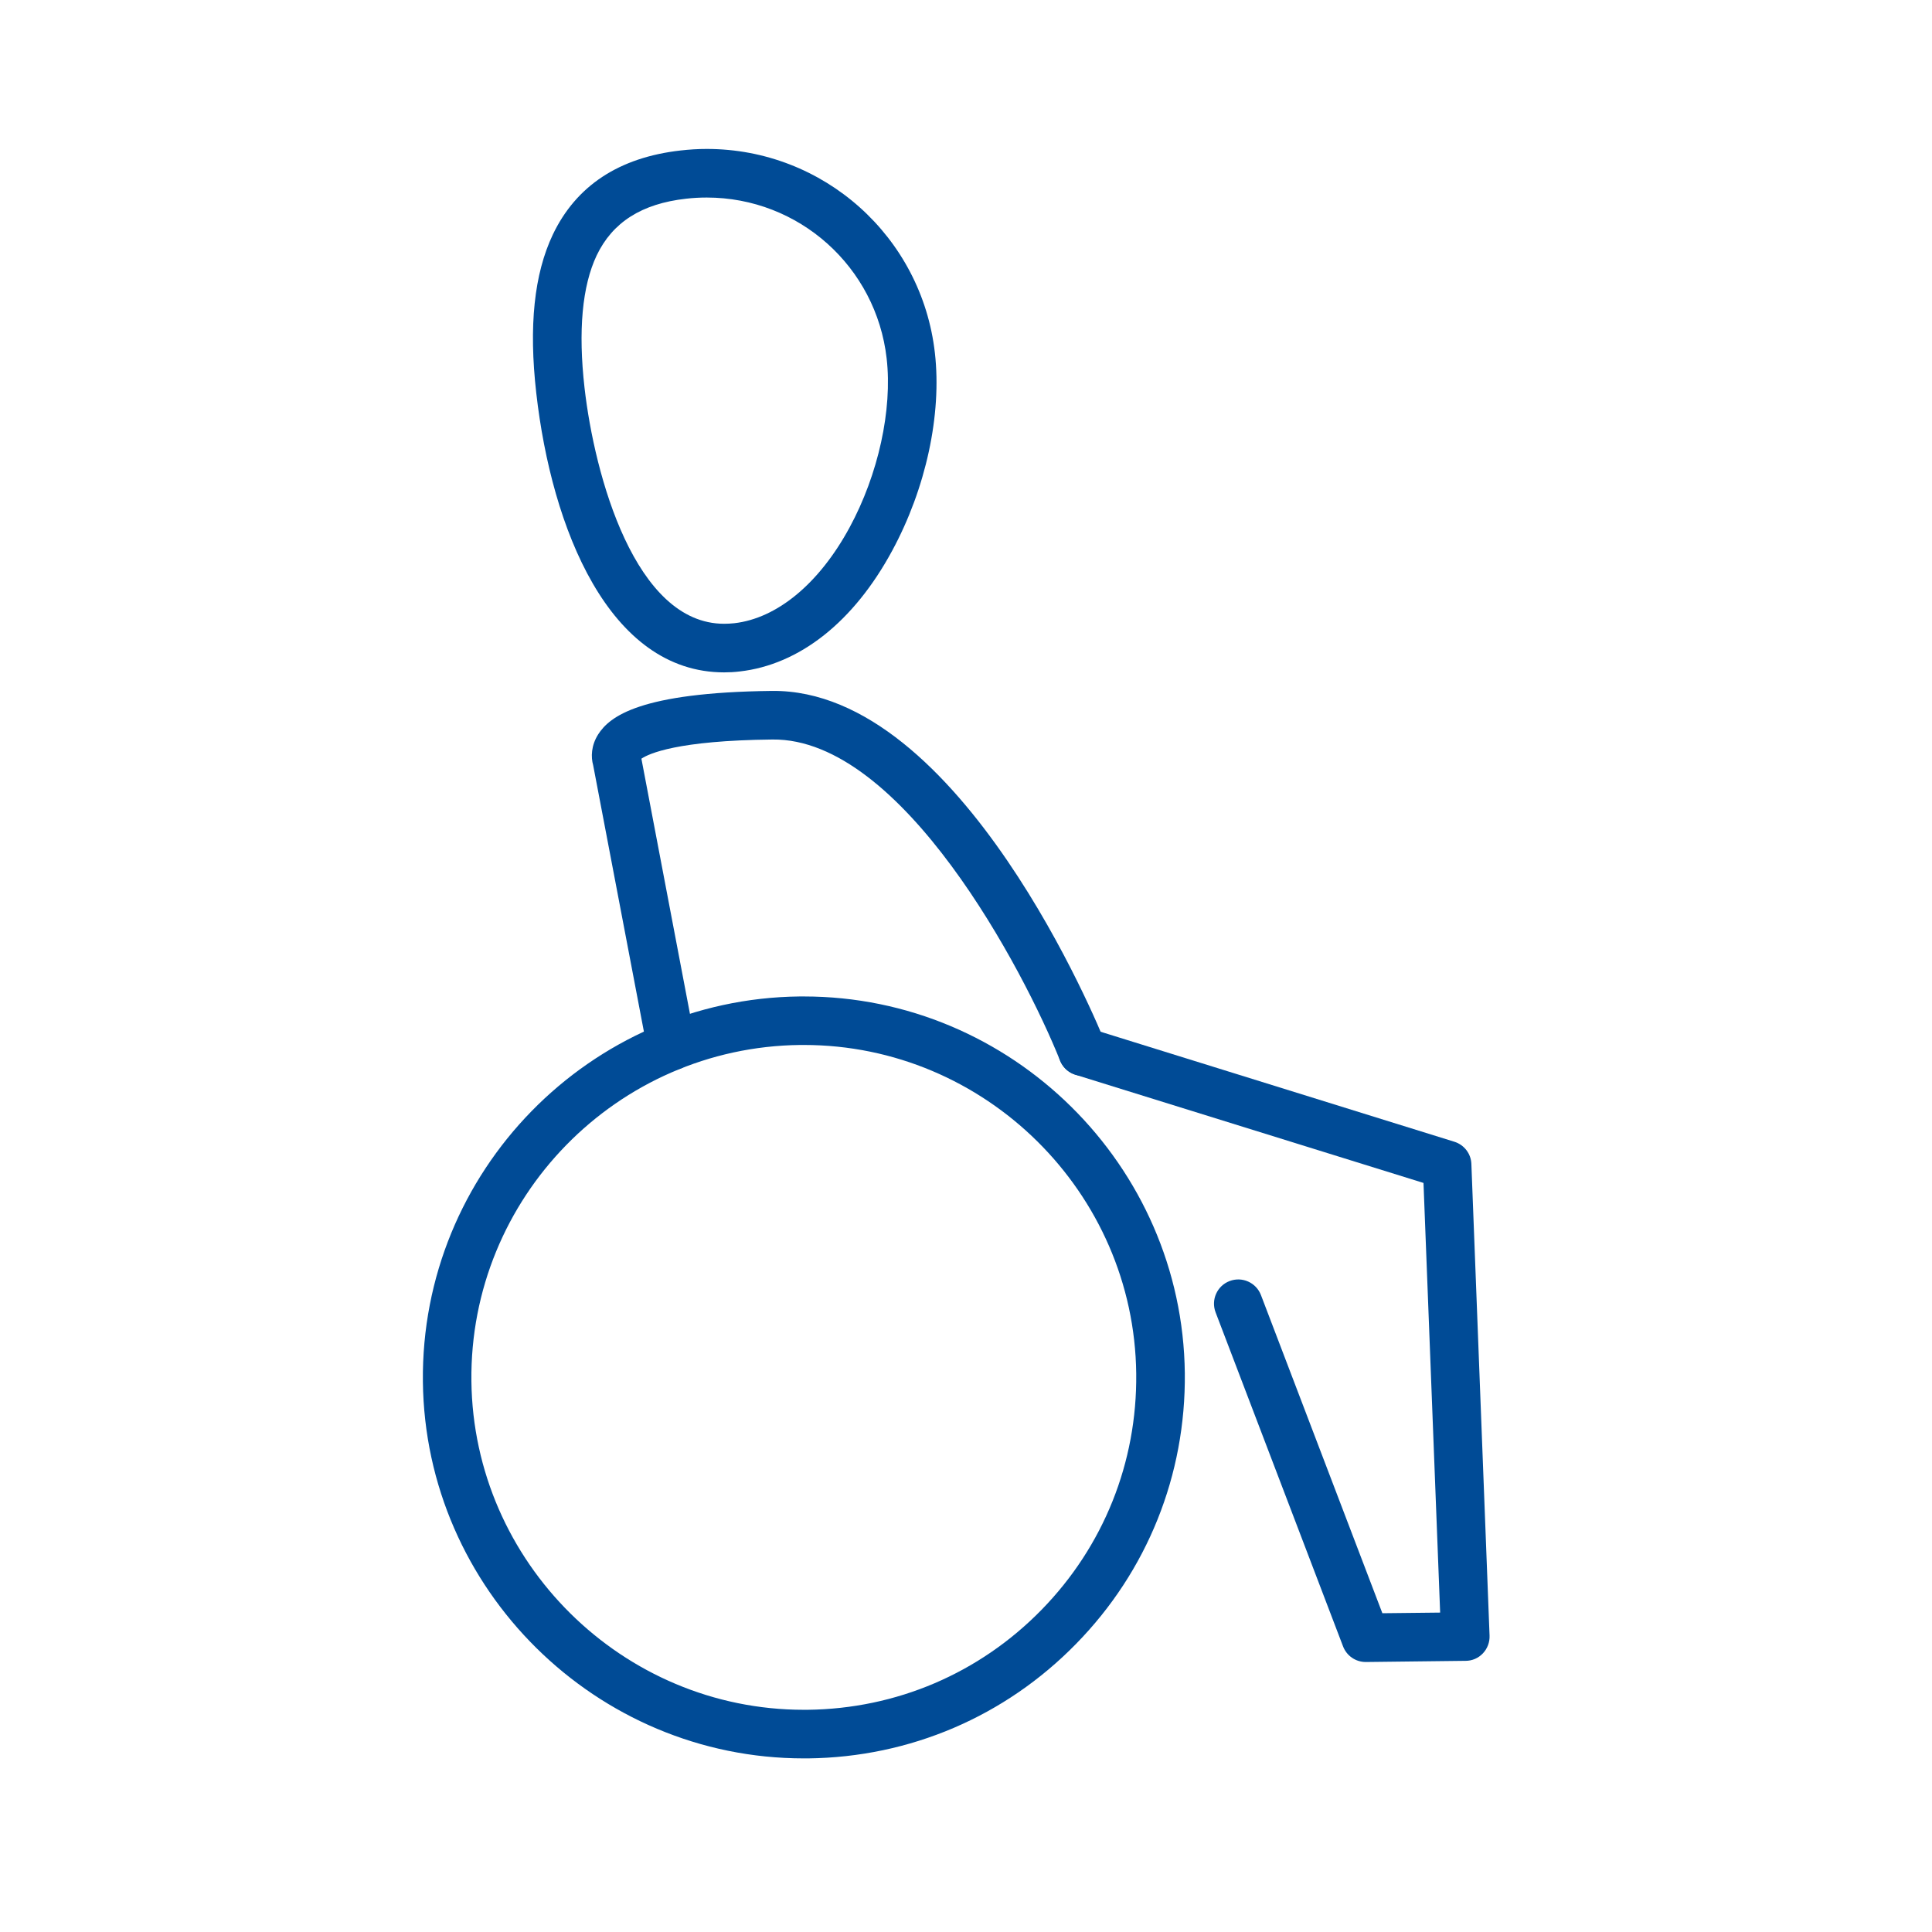 <?xml version="1.0" encoding="UTF-8" standalone="no"?>
<svg xmlns="http://www.w3.org/2000/svg" xmlns:xlink="http://www.w3.org/1999/xlink" xmlns:serif="http://www.serif.com/" width="100%" height="100%" viewBox="0 0 240 240" version="1.1" xml:space="preserve" style="fill-rule:evenodd;clip-rule:evenodd;stroke-linejoin:round;stroke-miterlimit:2;">
    <g transform="matrix(1,0,0,1,-1076.22,-56.332)">
        <g transform="matrix(0.197,0,0,0.219,1028.69,-4.022)">
            <rect x="240.76" y="276.108" width="1215.77" height="1097.95" style="fill:none;"></rect>
        </g>
        <g transform="matrix(1.118,0,0,1.118,-2430.02,-4388.77)">
            <g>
                <path d="M3214.7,3997.89C3213.94,3997.89 3213.16,3997.93 3212.4,3998.02C3207.47,3998.57 3204.23,4000.64 3202.47,4004.32C3200.86,4007.72 3200.4,4012.67 3201.12,4019.03C3202.23,4028.77 3206.73,4045.25 3216.63,4045.25C3216.99,4045.25 3217.37,4045.23 3217.75,4045.19C3222.53,4044.65 3227.2,4040.77 3230.57,4034.55C3233.76,4028.67 3235.34,4021.47 3234.69,4015.77C3233.53,4005.58 3224.94,3997.89 3214.7,3997.89ZM3216.63,4050.65C3203.83,4050.65 3197.46,4034.63 3195.76,4019.63C3194.91,4012.15 3195.52,4006.39 3197.6,4002C3200.19,3996.58 3204.96,3993.43 3211.8,3992.66C3212.76,3992.55 3213.73,3992.49 3214.7,3992.49C3227.69,3992.49 3238.59,4002.24 3240.05,4015.16C3240.83,4022.01 3239.05,4030.21 3235.31,4037.12C3231.04,4045.03 3225.01,4049.8 3218.35,4050.55C3217.77,4050.62 3217.19,4050.65 3216.63,4050.65Z" style="fill:rgb(0,75,150);fill-rule:nonzero;"></path>
                <path d="M3256.47,4095.48C3255.4,4095.48 3254.39,4094.84 3253.96,4093.79C3249.96,4083.81 3236.41,4057.95 3222.01,4058.11C3211.42,4058.22 3208.27,4059.68 3207.44,4060.24L3213.42,4091.67C3213.7,4093.14 3212.74,4094.55 3211.27,4094.83C3209.81,4095.11 3208.4,4094.14 3208.12,4092.68L3202.08,4060.97C3201.82,4060.06 3201.85,4058.79 3202.63,4057.55C3203.9,4055.55 3207.27,4052.88 3221.95,4052.71C3242.94,4052.49 3258.33,4090.18 3258.97,4091.79C3259.52,4093.17 3258.85,4094.74 3257.47,4095.29C3257.14,4095.42 3256.8,4095.48 3256.47,4095.48Z" style="fill:rgb(0,75,150);fill-rule:nonzero;"></path>
                <path d="M3287.92,4160.61C3286.8,4160.61 3285.8,4159.92 3285.4,4158.87L3271.24,4121.76C3270.71,4120.37 3271.4,4118.81 3272.8,4118.28C3274.19,4117.75 3275.75,4118.45 3276.28,4119.84L3289.77,4155.19L3296.19,4155.12L3294.34,4107.38L3255.67,4095.36C3254.24,4094.92 3253.45,4093.41 3253.89,4091.99C3254.33,4090.56 3255.84,4089.77 3257.27,4090.21L3297.76,4102.8C3298.86,4103.14 3299.62,4104.13 3299.66,4105.27L3301.68,4157.68C3301.71,4158.41 3301.44,4159.12 3300.94,4159.65C3300.44,4160.18 3299.75,4160.48 3299.02,4160.48L3287.95,4160.61L3287.92,4160.61Z" style="fill:rgb(0,75,150);fill-rule:nonzero;"></path>
                <path d="M3225.5,4092.05L3225.07,4092.05C3204.71,4092.28 3188.32,4109.03 3188.55,4129.4C3188.78,4149.54 3205.34,4165.92 3225.48,4165.92L3225.9,4165.92C3235.77,4165.81 3245,4161.87 3251.9,4154.81C3258.79,4147.76 3262.53,4138.44 3262.42,4128.57C3262.2,4108.43 3245.63,4092.05 3225.5,4092.05ZM3225.48,4171.32C3202.4,4171.32 3183.41,4152.54 3183.16,4129.46C3182.9,4106.12 3201.67,4086.92 3225.01,4086.66L3225.5,4086.66C3248.57,4086.66 3267.56,4105.43 3267.82,4128.51C3267.94,4139.82 3263.66,4150.5 3255.75,4158.58C3247.85,4166.67 3237.27,4171.19 3225.96,4171.32L3225.48,4171.32Z" style="fill:rgb(0,75,150);fill-rule:nonzero;"></path>
            </g>
        </g>
    </g>
</svg>
